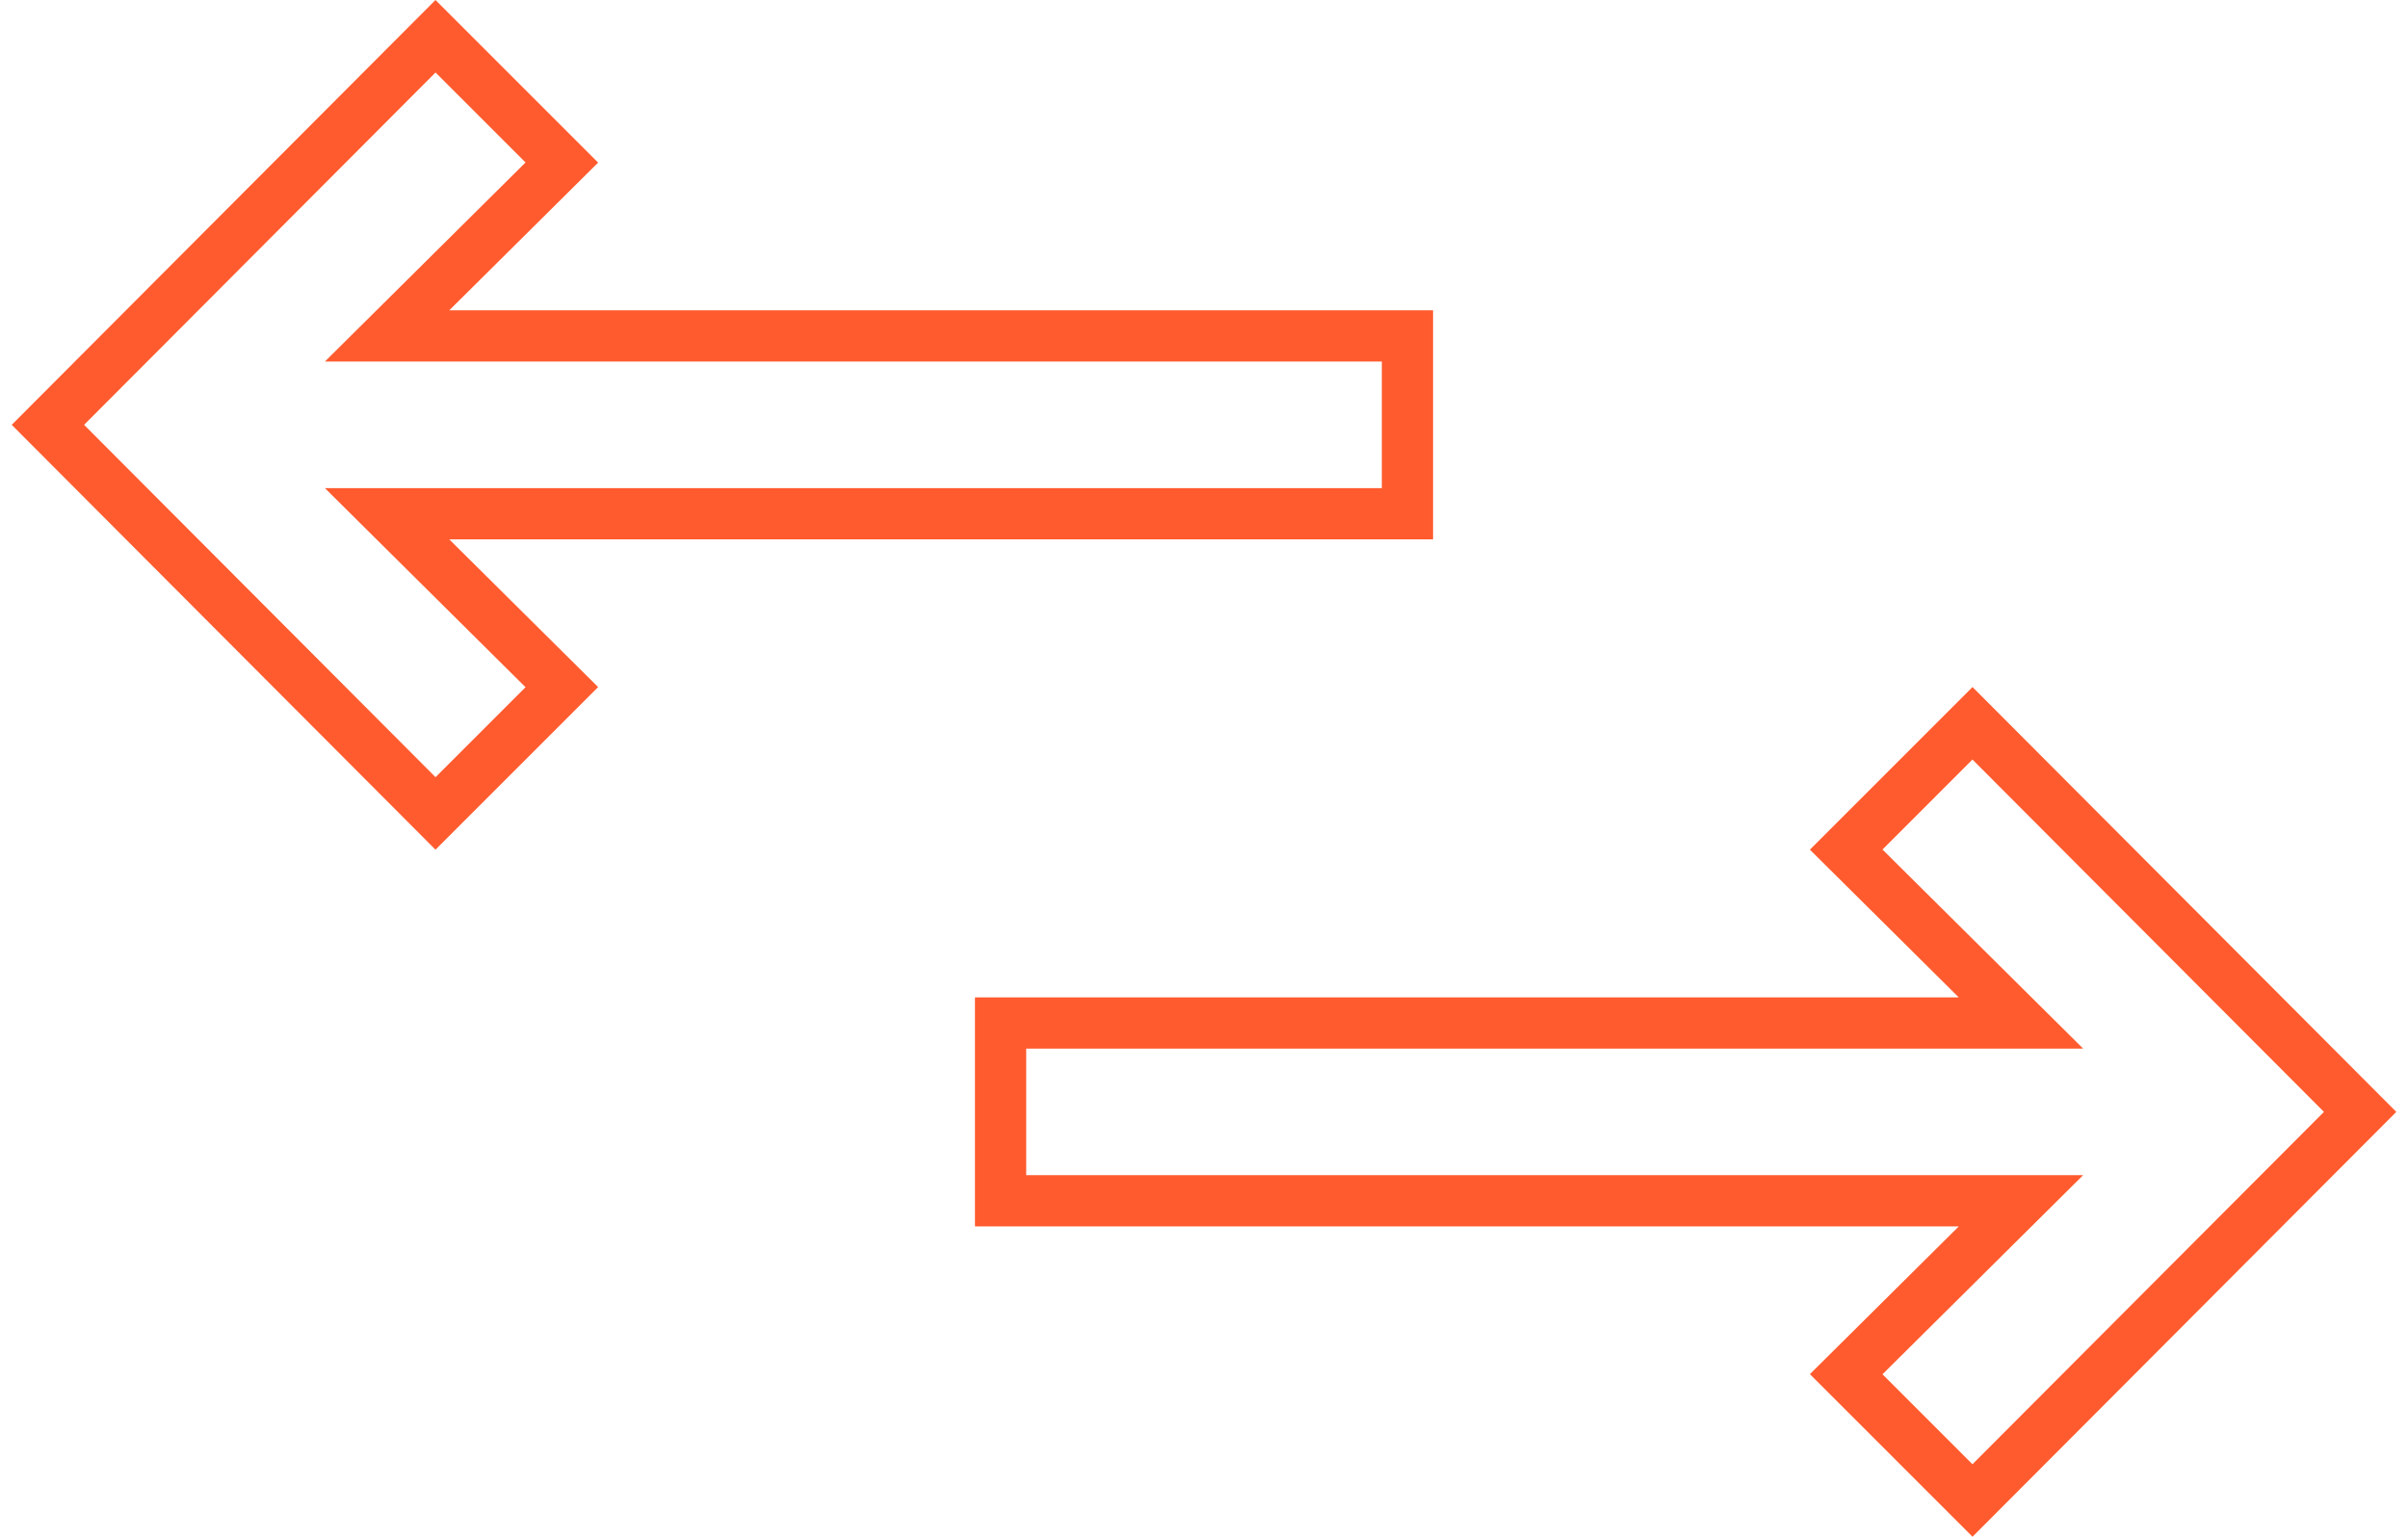 <svg width="94" height="60" viewBox="0 0 94 60" fill="none" xmlns="http://www.w3.org/2000/svg">
<g id="Group 241705">
<path id="Vector" d="M72.069 53.654L77.168 48.593L78.891 46.883H76.464H39.059V39.941H76.464H78.891L77.168 38.232L72.069 33.171L76.999 28.24L92.131 43.412L76.999 58.584L72.069 53.654Z" stroke="#FF5B2E" stroke-width="2"/>
<path id="Vector_2" d="M17.001 1.415L21.932 6.346L16.833 11.406L15.11 13.116H17.537H54.942V20.058H17.537H15.11L16.833 21.768L21.932 26.828L17.001 31.759L1.87 16.587L17.001 1.415Z" stroke="#FF5B2E" stroke-width="2"/>
</g>
</svg>
